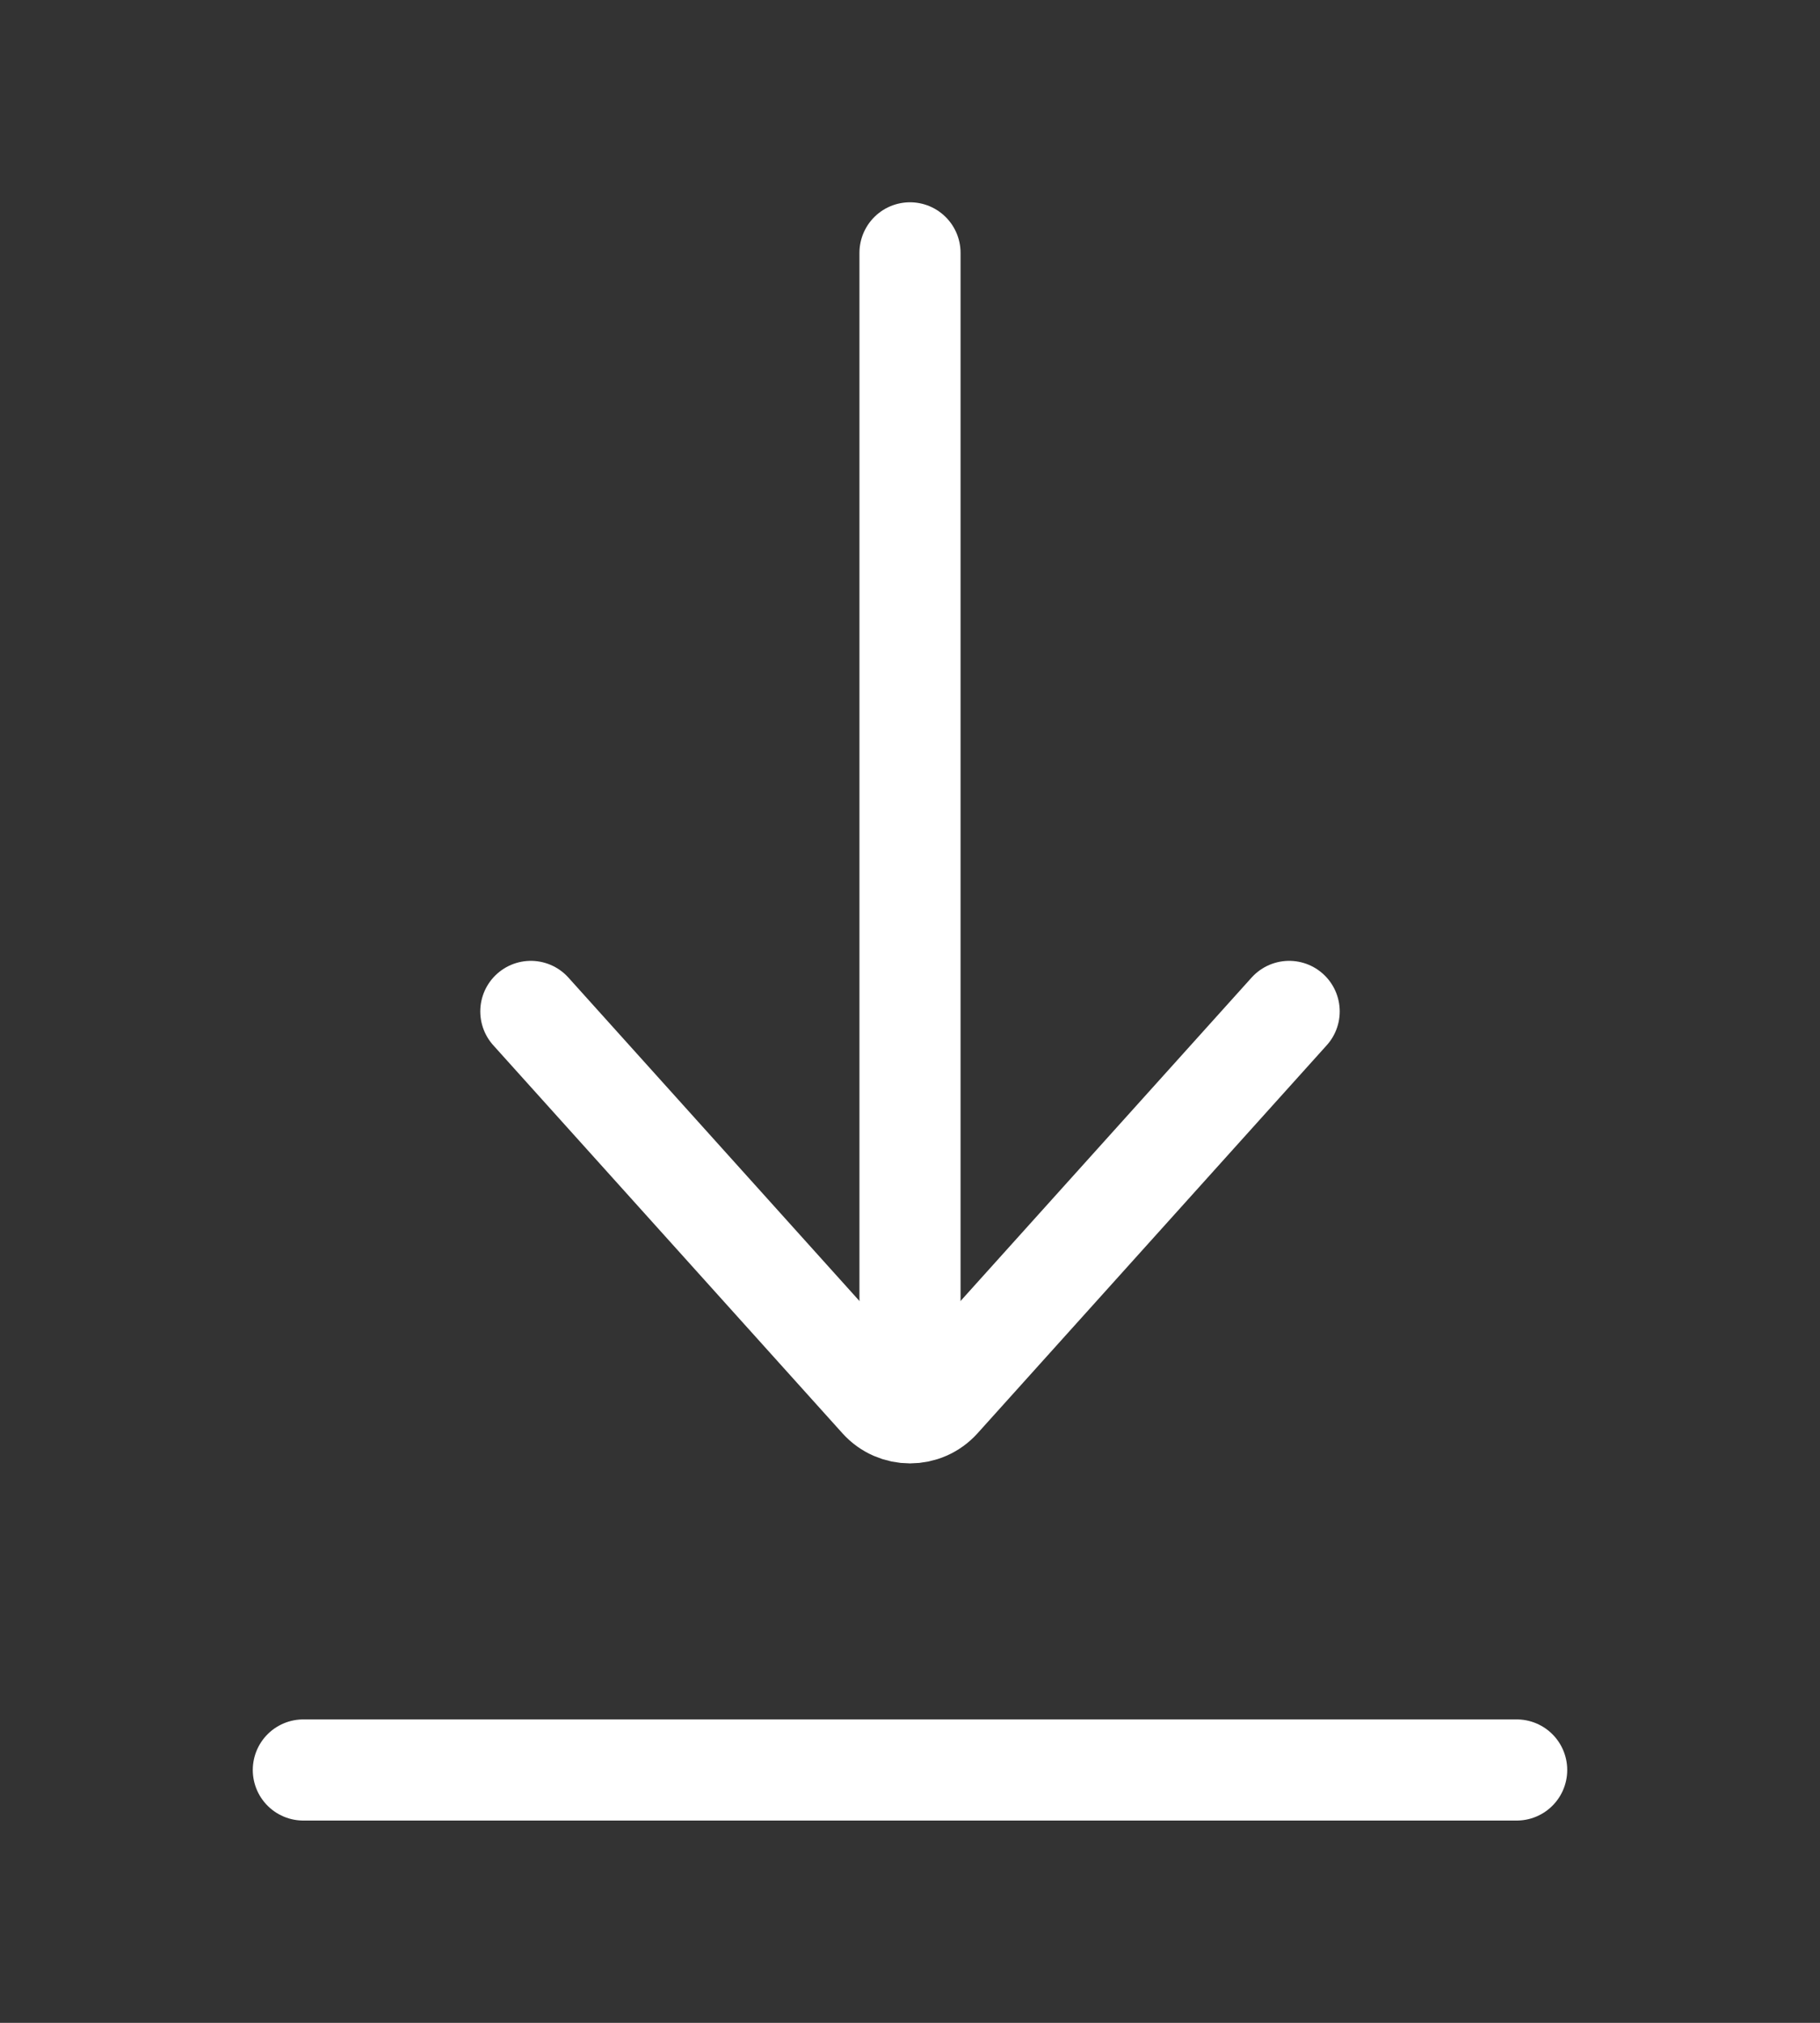 <svg width="18" height="20" viewBox="0 0 18 20" fill="none" xmlns="http://www.w3.org/2000/svg">
<rect x="0" y="0" width="18" height="20" fill="#333333" stroke="none"/>
<path d="M9 2.5V13.333" stroke="white" stroke-linecap="round"/>
<path d="M5.25 10L8.703 13.836C8.862 14.013 9.138 14.013 9.297 13.836L12.75 10" stroke="white" stroke-linecap="round"/>
<path d="M15 17.5H3" stroke="white" stroke-linecap="round"/>
</svg>
